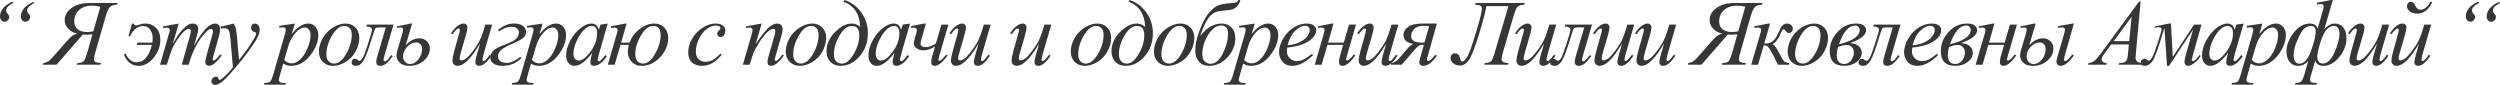 <?xml version="1.0" encoding="UTF-8"?> <svg xmlns="http://www.w3.org/2000/svg" width="1931" height="66" viewBox="0 0 1931 66" fill="none"> <path d="M10.27 2.321C8.488 3.048 6.964 4.138 5.697 5.592C5.088 6.295 4.783 7.151 4.783 8.159C4.783 8.628 4.842 9.015 4.959 9.32C5.029 9.484 5.322 9.883 5.838 10.516C6.377 11.125 6.717 11.582 6.858 11.887C7.022 12.286 7.104 12.684 7.104 13.083C7.104 14.068 6.753 14.935 6.049 15.686C5.346 16.413 4.502 16.776 3.517 16.776C2.556 16.776 1.723 16.401 1.02 15.65C0.34 14.877 0 13.868 0 12.626C0 11.242 0.363 9.824 1.09 8.37C1.817 6.917 2.896 5.592 4.326 4.396C5.311 3.576 7.022 2.52 9.461 1.231L10.27 2.321ZM26.412 2.321C24.044 3.634 22.532 4.724 21.875 5.592C21.219 6.436 20.891 7.257 20.891 8.054C20.891 8.546 20.973 8.968 21.137 9.32C21.207 9.508 21.5 9.906 22.016 10.516C22.555 11.125 22.884 11.547 23.001 11.782C23.165 12.18 23.247 12.591 23.247 13.013C23.247 14.044 22.895 14.935 22.192 15.686C21.489 16.413 20.645 16.776 19.66 16.776C18.675 16.776 17.831 16.413 17.128 15.686C16.448 14.935 16.108 13.927 16.108 12.661C16.108 10.645 16.834 8.675 18.288 6.753C19.742 4.83 22.215 3.071 25.709 1.477L26.412 2.321Z" fill="#363636"></path> <path d="M63.945 26.694L43.653 50.011H33.137L33.489 48.71C35.27 48.335 36.56 47.889 37.357 47.373C38.154 46.834 39.315 45.709 40.839 43.997L51.742 31.653C53.547 29.613 54.907 28.276 55.821 27.643C56.759 26.987 58.037 26.424 59.655 25.955C57.005 25.416 54.719 24.185 52.797 22.262C50.897 20.34 49.948 18.124 49.948 15.615C49.948 11.887 51.695 8.745 55.188 6.19C58.705 3.611 63.371 2.321 69.186 2.321H90.745L90.428 3.622C87.896 3.669 86.055 4.279 84.906 5.451C83.781 6.624 82.667 9.109 81.565 12.907L74.039 39.073C73.054 42.45 72.562 44.63 72.562 45.615C72.562 46.717 72.914 47.467 73.617 47.866C74.344 48.241 75.821 48.522 78.048 48.71L77.521 50.011H59.303L59.831 48.71C62.292 48.616 63.91 48.135 64.684 47.268C65.481 46.4 66.489 43.833 67.709 39.566L71.436 26.483C69.842 26.694 68.295 26.799 66.794 26.799C65.669 26.799 64.719 26.764 63.945 26.694ZM77.521 5.205C75.317 4.642 73.242 4.361 71.296 4.361C67.029 4.361 63.629 5.498 61.097 7.772C58.588 10.023 57.334 12.931 57.334 16.494C57.334 19.332 58.271 21.418 60.147 22.755C62.023 24.091 64.414 24.759 67.322 24.759C68.611 24.759 70.194 24.572 72.07 24.197L77.521 5.205Z" fill="#363636"></path> <path d="M117.34 34.677H105.628L106.121 32.919H117.692C117.856 31.84 117.938 30.855 117.938 29.965C117.938 27.128 117.293 24.783 116.003 22.931C114.737 21.055 112.92 20.117 110.552 20.117C106.285 20.117 102.932 22.755 100.494 28.03H99.228L101.971 18.183H103.237C103.518 19.12 104.14 19.59 105.101 19.59C105.499 19.59 106.097 19.46 106.894 19.203C108.864 18.523 110.693 18.183 112.381 18.183C115.593 18.183 118.301 19.285 120.505 21.489C122.732 23.669 123.846 26.752 123.846 30.738C123.846 35.732 122.146 40.34 118.747 44.56C115.37 48.757 111.467 50.855 107.035 50.855C104.292 50.855 101.924 50.023 99.931 48.358C97.938 46.67 96.531 44.501 95.71 41.852L96.977 41.359C99.157 45.861 102.018 48.112 105.558 48.112C111.091 48.112 115.019 43.634 117.34 34.677Z" fill="#363636"></path> <path d="M138.005 18.183L133.433 34.044C135.473 30.316 137.208 27.514 138.639 25.639C140.866 22.731 143.035 20.621 145.145 19.308C146.388 18.558 147.689 18.183 149.049 18.183C150.221 18.183 151.194 18.558 151.968 19.308C152.742 20.058 153.128 21.02 153.128 22.192C153.128 23.341 152.859 24.841 152.319 26.694L149.822 35.627C153.644 28.476 157.267 23.458 160.69 20.574C162.589 18.98 164.465 18.183 166.317 18.183C167.396 18.183 168.275 18.558 168.955 19.308C169.658 20.035 170.01 21.172 170.01 22.72C170.01 24.079 169.799 25.521 169.377 27.045L165.508 40.726C164.664 43.704 164.242 45.357 164.242 45.685C164.242 46.014 164.347 46.295 164.559 46.529C164.699 46.694 164.887 46.776 165.121 46.776C165.356 46.776 165.766 46.553 166.352 46.107C167.689 45.076 168.943 43.716 170.115 42.028L171.276 42.766C170.69 43.704 169.646 44.994 168.146 46.635C166.669 48.276 165.403 49.39 164.347 49.976C163.292 50.562 162.319 50.855 161.428 50.855C160.608 50.855 159.916 50.574 159.353 50.011C158.814 49.448 158.545 48.757 158.545 47.936C158.545 46.811 159.025 44.548 159.986 41.148L163.187 29.859C163.914 27.256 164.301 25.814 164.347 25.533C164.418 25.088 164.453 24.654 164.453 24.232C164.453 23.646 164.324 23.189 164.066 22.86C163.785 22.532 163.468 22.368 163.117 22.368C162.132 22.368 161.088 22.872 159.986 23.88C156.751 26.858 153.726 31.031 150.913 36.401C149.06 39.941 147.325 44.478 145.708 50.011H140.397L146.411 28.734C147.068 26.436 147.396 24.9 147.396 24.126C147.396 23.493 147.267 23.024 147.009 22.72C146.751 22.415 146.434 22.262 146.059 22.262C145.286 22.262 144.465 22.544 143.597 23.106C142.191 24.021 140.374 25.979 138.146 28.98C135.942 31.981 134.231 34.853 133.011 37.596C132.425 38.886 131.03 43.024 128.826 50.011H123.621L130.972 24.267C131.136 23.822 131.218 23.493 131.218 23.282C131.218 22.766 130.983 22.309 130.514 21.911C130.045 21.489 129.448 21.278 128.721 21.278C128.416 21.278 127.572 21.418 126.188 21.7L125.872 20.398L138.005 18.183Z" fill="#363636"></path> <path d="M180.511 18.183C181.309 19.543 181.86 20.82 182.164 22.016C182.469 23.189 182.774 25.51 183.079 28.98L184.626 46.283C186.033 44.595 188.073 41.922 190.746 38.264C192.035 36.483 193.63 34.056 195.529 30.984C196.678 29.109 197.381 27.796 197.639 27.045C197.78 26.67 197.85 26.283 197.85 25.885C197.85 25.627 197.768 25.416 197.604 25.252C197.44 25.088 197.006 24.9 196.303 24.689C195.623 24.455 195.048 24.044 194.579 23.458C194.134 22.849 193.911 22.157 193.911 21.383C193.911 20.422 194.192 19.648 194.755 19.062C195.318 18.476 196.021 18.183 196.865 18.183C197.897 18.183 198.776 18.616 199.503 19.484C200.23 20.328 200.593 21.5 200.593 23.001C200.593 24.853 199.96 26.975 198.694 29.367C197.428 31.735 194.99 35.381 191.379 40.304C187.768 45.228 183.395 50.597 178.261 56.412C174.72 60.421 172.094 62.942 170.383 63.974C168.671 65.029 167.206 65.556 165.986 65.556C165.26 65.556 164.626 65.275 164.087 64.712C163.525 64.173 163.243 63.54 163.243 62.813C163.243 61.898 163.63 61.066 164.404 60.316C165.154 59.566 165.975 59.19 166.866 59.19C167.335 59.19 167.721 59.296 168.026 59.507C168.214 59.624 168.425 59.952 168.659 60.492C168.87 61.054 169.07 61.43 169.257 61.617C169.374 61.734 169.515 61.793 169.679 61.793C169.82 61.793 170.066 61.676 170.418 61.441C171.707 60.644 173.208 59.378 174.919 57.643C177.17 55.345 178.835 53.469 179.914 52.016L177.944 29.718C177.616 26.037 177.123 23.798 176.467 23.001C175.81 22.204 174.708 21.805 173.161 21.805C172.669 21.805 171.789 21.875 170.523 22.016L170.207 20.715L180.511 18.183Z" fill="#363636"></path> <path d="M227.751 18.183L225.325 26.272C227.88 23.27 230.154 21.172 232.147 19.976C234.164 18.781 236.215 18.183 238.302 18.183C240.389 18.183 242.171 19.015 243.648 20.68C245.125 22.321 245.864 24.466 245.864 27.116C245.864 32.274 243.765 37.526 239.568 42.872C235.371 48.194 230.483 50.855 224.903 50.855C223.73 50.855 222.687 50.726 221.772 50.468C220.881 50.211 219.873 49.753 218.748 49.097L216.18 58.17C215.665 59.952 215.407 61.113 215.407 61.652C215.407 62.168 215.536 62.602 215.794 62.954C216.075 63.329 216.52 63.61 217.13 63.798C217.74 64.009 218.947 64.114 220.752 64.114L220.436 65.415H203.871L204.223 64.114C206.403 64.02 207.88 63.645 208.654 62.989C209.404 62.332 210.202 60.515 211.046 57.537L219.944 26.729C220.483 24.783 220.752 23.575 220.752 23.106C220.752 22.473 220.565 21.981 220.19 21.629C219.838 21.278 219.287 21.102 218.537 21.102C217.857 21.102 216.907 21.184 215.688 21.348V19.976L227.751 18.183ZM219.557 46.318C221.01 48.053 222.968 48.921 225.43 48.921C226.649 48.921 227.892 48.581 229.158 47.901C230.424 47.221 231.655 46.213 232.851 44.876C234.07 43.54 235.16 42.004 236.122 40.269C237.083 38.511 237.939 36.447 238.689 34.079C239.463 31.711 239.85 29.367 239.85 27.045C239.85 25.17 239.416 23.739 238.548 22.755C237.704 21.747 236.708 21.242 235.559 21.242C233.027 21.242 230.518 22.696 228.033 25.604C225.571 28.511 223.765 31.91 222.616 35.803L219.557 46.318Z" fill="#363636"></path> <path d="M277.537 29.191C277.537 32.708 276.599 36.19 274.724 39.636C272.871 43.083 270.281 45.814 266.951 47.831C263.622 49.847 260.386 50.855 257.244 50.855C254.032 50.855 251.406 49.835 249.366 47.795C247.35 45.732 246.342 43.071 246.342 39.812C246.342 36.365 247.327 32.907 249.296 29.437C251.289 25.967 253.939 23.224 257.244 21.207C260.574 19.191 263.786 18.183 266.881 18.183C269.976 18.183 272.52 19.203 274.513 21.242C276.529 23.282 277.537 25.932 277.537 29.191ZM271.699 26.764C271.699 24.584 271.16 22.919 270.081 21.77C269.026 20.598 267.655 20.012 265.967 20.012C262.52 20.012 259.343 22.485 256.436 27.432C253.552 32.356 252.11 37.256 252.11 42.133C252.11 44.361 252.672 46.084 253.798 47.303C254.923 48.499 256.342 49.097 258.053 49.097C261.359 49.097 264.454 46.647 267.338 41.746C270.245 36.823 271.699 31.828 271.699 26.764Z" fill="#363636"></path> <path d="M283.256 19.027H303.971L297.042 42.555C296.527 44.361 296.269 45.556 296.269 46.142C296.269 46.94 296.609 47.338 297.289 47.338C297.875 47.338 298.496 47.01 299.153 46.353C299.832 45.674 300.841 44.407 302.177 42.555L303.373 43.329C301.474 45.931 299.786 47.842 298.308 49.062C296.831 50.257 295.272 50.855 293.631 50.855C291.615 50.855 290.606 49.824 290.606 47.76C290.606 46.705 291.087 44.56 292.048 41.324L297.992 21.137H293.772C292.06 21.137 290.981 21.242 290.536 21.453C290.114 21.641 289.727 22.133 289.375 22.931C289.047 23.728 288.402 25.732 287.441 28.945C284.674 38.136 282.459 44.091 280.794 46.811C279.153 49.507 277.254 50.855 275.097 50.855C272.775 50.855 271.615 49.941 271.615 48.112C271.615 47.362 271.849 46.729 272.318 46.213C272.764 45.674 273.361 45.404 274.112 45.404C274.815 45.404 275.554 45.721 276.327 46.353C276.82 46.752 277.265 46.951 277.664 46.951C278.367 46.951 279.129 46.342 279.95 45.123C280.794 43.903 282.236 40.14 284.276 33.833C286.316 27.526 287.336 23.892 287.336 22.931C287.336 21.43 285.858 20.574 282.904 20.363L283.256 19.027Z" fill="#363636"></path> <path d="M313.382 34.923C316.758 31.36 320.252 29.578 323.863 29.578C326.114 29.578 328.036 30.305 329.63 31.758C331.225 33.212 332.022 35.111 332.022 37.456C332.022 40.973 330.475 44.091 327.38 46.811C324.308 49.507 320.639 50.855 316.372 50.855C312.901 50.855 310.346 50.035 308.705 48.393C307.063 46.729 306.243 44.841 306.243 42.731C306.243 41.676 306.583 39.999 307.263 37.702L310.885 25.639C311.19 24.584 311.342 23.669 311.342 22.895C311.342 21.747 310.674 21.172 309.338 21.172C308.775 21.172 307.778 21.301 306.348 21.559L306.7 20.328L317.18 18.183H318.306L313.382 34.923ZM321.436 32.778C318.951 32.778 316.641 33.904 314.508 36.154C312.374 38.382 311.307 40.879 311.307 43.645C311.307 45.24 311.823 46.611 312.855 47.76C313.886 48.909 315.164 49.484 316.688 49.484C319.056 49.484 321.202 48.3 323.124 45.931C325.047 43.563 326.008 40.855 326.008 37.807C326.008 36.213 325.563 34.982 324.672 34.114C323.781 33.224 322.702 32.778 321.436 32.778Z" fill="#363636"></path> <path d="M380.141 19.027L374.022 39.988C373.107 43.106 372.65 45.076 372.65 45.896C372.65 46.318 372.72 46.635 372.861 46.846C373.025 47.033 373.236 47.127 373.494 47.127C373.893 47.127 374.326 46.951 374.795 46.6C375.288 46.225 376.507 44.771 378.453 42.239L379.508 43.048C377.656 45.978 375.757 48.135 373.811 49.519C372.521 50.41 371.278 50.855 370.083 50.855C369.168 50.855 368.453 50.597 367.937 50.081C367.421 49.566 367.163 48.898 367.163 48.077C367.163 47.28 367.316 46.225 367.621 44.912C367.996 43.176 369.063 39.402 370.821 33.587C366.835 40.129 363.494 44.642 360.798 47.127C358.125 49.613 355.64 50.855 353.342 50.855C352.263 50.855 351.349 50.48 350.599 49.73C349.848 48.98 349.473 48.03 349.473 46.881C349.473 45.123 349.989 42.426 351.021 38.792L354.08 27.925C354.831 25.322 355.206 23.704 355.206 23.071C355.206 22.79 355.1 22.555 354.889 22.368C354.702 22.157 354.491 22.051 354.256 22.051C353.764 22.051 353.271 22.227 352.779 22.579C352.287 22.931 351.173 24.232 349.438 26.483L348.348 25.709C350.106 22.989 351.97 20.985 353.94 19.695C355.44 18.687 356.824 18.183 358.09 18.183C358.957 18.183 359.661 18.464 360.2 19.027C360.763 19.566 361.044 20.269 361.044 21.137C361.044 22.403 360.575 24.666 359.637 27.925L356.331 39.284C355.417 42.379 354.96 44.337 354.96 45.158C354.96 45.603 355.1 45.967 355.382 46.248C355.686 46.506 356.085 46.635 356.577 46.635C357.351 46.635 358.359 46.248 359.602 45.474C360.845 44.7 362.498 42.989 364.561 40.34C366.648 37.667 368.359 35.17 369.696 32.848C371.056 30.504 372.498 26.788 374.022 21.7L374.795 19.027H380.141Z" fill="#363636"></path> <path d="M385.613 24.197L384.558 23.317C388.45 19.894 392.554 18.183 396.868 18.183C399.986 18.183 402.342 18.792 403.937 20.012C405.531 21.231 406.328 22.766 406.328 24.619C406.328 25.979 405.836 27.303 404.851 28.593C403.866 29.882 400.842 31.606 395.777 33.763C390.83 35.873 387.724 37.69 386.458 39.214C385.215 40.738 384.594 42.133 384.594 43.399C384.594 44.759 385.133 45.967 386.211 47.022C387.313 48.053 389.001 48.569 391.276 48.569C394.488 48.569 398.005 47.022 401.827 43.927L402.776 44.841C398.697 48.851 393.855 50.855 388.251 50.855C385.086 50.855 382.706 50.257 381.112 49.062C379.517 47.866 378.72 46.342 378.72 44.489C378.72 42.755 379.365 41.102 380.655 39.531C381.944 37.96 385.238 36.19 390.537 34.22C394.734 32.649 397.489 31.172 398.802 29.789C400.115 28.382 400.772 26.823 400.772 25.111C400.772 23.728 400.244 22.649 399.189 21.875C398.134 21.078 396.704 20.68 394.898 20.68C391.944 20.68 388.849 21.852 385.613 24.197Z" fill="#363636"></path> <path d="M419.116 18.183L416.689 26.272C419.245 23.27 421.519 21.172 423.512 19.976C425.529 18.781 427.58 18.183 429.667 18.183C431.754 18.183 433.536 19.015 435.013 20.68C436.49 22.321 437.228 24.466 437.228 27.116C437.228 32.274 435.13 37.526 430.933 42.872C426.736 48.194 421.848 50.855 416.267 50.855C415.095 50.855 414.052 50.726 413.137 50.468C412.246 50.211 411.238 49.753 410.113 49.097L407.545 58.17C407.029 59.952 406.772 61.113 406.772 61.652C406.772 62.168 406.9 62.602 407.158 62.954C407.44 63.329 407.885 63.61 408.495 63.798C409.104 64.009 410.312 64.114 412.117 64.114L411.801 65.415H395.236L395.588 64.114C397.768 64.02 399.245 63.645 400.019 62.989C400.769 62.332 401.566 60.515 402.41 57.537L411.308 26.729C411.848 24.783 412.117 23.575 412.117 23.106C412.117 22.473 411.93 21.981 411.555 21.629C411.203 21.278 410.652 21.102 409.902 21.102C409.222 21.102 408.272 21.184 407.053 21.348V19.976L419.116 18.183ZM410.922 46.318C412.375 48.053 414.333 48.921 416.795 48.921C418.014 48.921 419.257 48.581 420.523 47.901C421.789 47.221 423.02 46.213 424.216 44.876C425.435 43.54 426.525 42.004 427.486 40.269C428.448 38.511 429.303 36.447 430.054 34.079C430.828 31.711 431.214 29.367 431.214 27.045C431.214 25.17 430.781 23.739 429.913 22.755C429.069 21.747 428.073 21.242 426.924 21.242C424.391 21.242 421.883 22.696 419.397 25.604C416.936 28.511 415.13 31.91 413.981 35.803L410.922 46.318Z" fill="#363636"></path> <path d="M469.394 18.183L462.536 42.028L461.763 45.228C461.692 45.533 461.657 45.791 461.657 46.002C461.657 46.377 461.774 46.705 462.009 46.987C462.196 47.198 462.431 47.303 462.712 47.303C463.017 47.303 463.416 47.115 463.908 46.74C464.822 46.06 466.042 44.654 467.566 42.52L468.761 43.364C467.144 45.803 465.479 47.666 463.767 48.956C462.056 50.222 460.473 50.855 459.019 50.855C458.011 50.855 457.249 50.597 456.733 50.081C456.241 49.589 455.995 48.862 455.995 47.901C455.995 46.752 456.253 45.24 456.769 43.364L457.507 40.726C454.436 44.736 451.61 47.538 449.031 49.132C447.179 50.281 445.362 50.855 443.58 50.855C441.868 50.855 440.391 50.152 439.149 48.745C437.906 47.315 437.285 45.357 437.285 42.872C437.285 39.144 438.398 35.217 440.626 31.09C442.877 26.94 445.725 23.622 449.172 21.137C451.868 19.167 454.412 18.183 456.804 18.183C458.234 18.183 459.418 18.558 460.356 19.308C461.317 20.058 462.044 21.301 462.536 23.036L463.802 19.027L469.394 18.183ZM456.874 20.012C455.373 20.012 453.779 20.715 452.091 22.122C449.699 24.115 447.566 27.069 445.69 30.984C443.838 34.9 442.912 38.44 442.912 41.606C442.912 43.2 443.31 44.466 444.108 45.404C444.905 46.318 445.819 46.776 446.851 46.776C449.406 46.776 452.185 44.888 455.186 41.113C459.195 36.096 461.2 30.949 461.2 25.674C461.2 23.681 460.813 22.239 460.039 21.348C459.266 20.457 458.211 20.012 456.874 20.012Z" fill="#363636"></path> <path d="M486.191 32.919C487.926 28.558 490.623 25.017 494.28 22.297C497.938 19.554 501.666 18.183 505.464 18.183C508.606 18.183 511.162 19.226 513.131 21.313C515.124 23.376 516.121 26.049 516.121 29.331C516.121 34.841 514.022 39.812 509.825 44.243C505.629 48.651 500.916 50.855 495.687 50.855C492.358 50.855 489.72 49.765 487.774 47.584C485.851 45.38 484.89 42.872 484.89 40.058C484.89 38.745 485.136 36.952 485.629 34.677H479.228L474.761 50.011H469.486L476.696 25.076C476.954 24.162 477.083 23.505 477.083 23.106C477.083 21.957 476.25 21.383 474.585 21.383C473.718 21.383 472.815 21.453 471.877 21.594V20.363L482.886 18.183H484.011L479.755 32.919H486.191ZM510.283 27.256C510.283 22.427 508.36 20.012 504.515 20.012C501.115 20.012 497.962 22.473 495.054 27.397C492.147 32.297 490.693 37.174 490.693 42.028C490.693 44.302 491.244 46.049 492.346 47.268C493.472 48.487 494.925 49.097 496.707 49.097C500.06 49.097 503.155 46.576 505.992 41.535C508.852 36.494 510.283 31.735 510.283 27.256Z" fill="#363636"></path> <path d="M557.417 42.344C554.978 45.275 552.517 47.432 550.031 48.815C547.546 50.175 544.92 50.855 542.153 50.855C538.824 50.855 536.221 49.917 534.346 48.042C532.493 46.166 531.567 43.645 531.567 40.48C531.567 36.893 532.564 33.364 534.557 29.894C536.573 26.424 539.269 23.61 542.646 21.453C546.045 19.273 549.375 18.183 552.634 18.183C555.189 18.183 557.1 18.722 558.366 19.8C559.633 20.856 560.266 22.157 560.266 23.704C560.266 25.158 559.82 26.401 558.929 27.432C558.273 28.23 557.464 28.628 556.502 28.628C555.776 28.628 555.166 28.394 554.674 27.925C554.205 27.456 553.97 26.87 553.97 26.166C553.97 25.721 554.052 25.31 554.216 24.935C554.404 24.56 554.767 24.115 555.307 23.599C555.869 23.059 556.209 22.673 556.327 22.438C556.444 22.204 556.502 21.957 556.502 21.7C556.502 21.207 556.28 20.797 555.834 20.469C555.154 20 554.193 19.765 552.95 19.765C550.653 19.765 548.378 20.574 546.127 22.192C543.877 23.81 541.954 26.108 540.36 29.085C538.437 32.696 537.476 36.307 537.476 39.917C537.476 42.309 538.156 44.208 539.516 45.615C540.875 46.998 542.728 47.69 545.072 47.69C546.878 47.69 548.66 47.245 550.418 46.353C552.2 45.439 554.193 43.798 556.397 41.43L557.417 42.344Z" fill="#363636"></path> <path d="M588.303 18.183L583.625 34.185C588.01 27.643 591.363 23.341 593.684 21.278C596.028 19.214 598.279 18.183 600.436 18.183C601.609 18.183 602.57 18.57 603.32 19.343C604.094 20.117 604.481 21.125 604.481 22.368C604.481 23.775 604.141 25.65 603.461 27.995L599.17 42.801C598.678 44.513 598.432 45.556 598.432 45.931C598.432 46.26 598.525 46.541 598.713 46.776C598.901 46.987 599.1 47.092 599.311 47.092C599.592 47.092 599.932 46.94 600.331 46.635C601.574 45.65 602.933 44.15 604.411 42.133L605.501 42.801C603.32 45.92 601.257 48.147 599.311 49.484C597.951 50.398 596.732 50.855 595.653 50.855C594.786 50.855 594.094 50.586 593.578 50.046C593.062 49.531 592.805 48.827 592.805 47.936C592.805 46.811 593.203 44.876 594 42.133L598.08 27.995C598.596 26.236 598.854 24.865 598.854 23.88C598.854 23.411 598.701 23.036 598.397 22.755C598.092 22.45 597.717 22.297 597.271 22.297C596.615 22.297 595.829 22.579 594.915 23.142C593.18 24.197 591.374 25.943 589.499 28.382C587.623 30.797 585.642 33.892 583.555 37.667C582.453 39.66 581.539 41.84 580.812 44.208L579.053 50.011H573.778L580.179 27.995C580.929 25.346 581.304 23.751 581.304 23.212C581.304 22.696 581.093 22.251 580.671 21.875C580.272 21.477 579.768 21.278 579.159 21.278C578.877 21.278 578.385 21.325 577.682 21.418L576.345 21.629L576.134 20.363L588.303 18.183Z" fill="#363636"></path> <path d="M638.124 29.191C638.124 32.708 637.186 36.19 635.311 39.636C633.458 43.083 630.867 45.814 627.538 47.831C624.209 49.847 620.973 50.855 617.831 50.855C614.619 50.855 611.993 49.835 609.953 47.795C607.937 45.732 606.929 43.071 606.929 39.812C606.929 36.365 607.913 32.907 609.883 29.437C611.876 25.967 614.525 23.224 617.831 21.207C621.161 19.191 624.373 18.183 627.468 18.183C630.563 18.183 633.107 19.203 635.1 21.242C637.116 23.282 638.124 25.932 638.124 29.191ZM632.286 26.764C632.286 24.584 631.747 22.919 630.668 21.77C629.613 20.598 628.241 20.012 626.553 20.012C623.107 20.012 619.93 22.485 617.022 27.432C614.138 32.356 612.697 37.256 612.697 42.133C612.697 44.361 613.259 46.084 614.385 47.303C615.51 48.499 616.929 49.097 618.64 49.097C621.946 49.097 625.041 46.647 627.925 41.746C630.832 36.823 632.286 31.828 632.286 26.764Z" fill="#363636"></path> <path d="M651.615 1.336L652.318 0C657.735 1.782 662.096 5.041 665.402 9.777C668.707 14.513 670.36 19.812 670.36 25.674C670.36 32.567 668.25 38.487 664.03 43.434C659.833 48.382 654.862 50.855 649.118 50.855C645.882 50.855 643.28 49.8 641.31 47.69C639.364 45.58 638.391 42.895 638.391 39.636C638.391 34.197 640.572 29.261 644.933 24.83C649.317 20.398 653.678 18.183 658.016 18.183C660.454 18.183 662.6 19.074 664.452 20.856C663.983 10.844 659.704 4.338 651.615 1.336ZM657.946 20.047C654.546 20.047 651.392 22.497 648.485 27.397C645.578 32.274 644.124 37.104 644.124 41.887C644.124 44.232 644.687 46.025 645.812 47.268C646.938 48.511 648.45 49.132 650.349 49.132C653.42 49.132 656.41 46.705 659.317 41.852C662.248 36.998 663.713 32.098 663.713 27.151C663.713 22.415 661.791 20.047 657.946 20.047Z" fill="#363636"></path> <path d="M702.878 18.183L696.02 42.028L695.246 45.228C695.176 45.533 695.141 45.791 695.141 46.002C695.141 46.377 695.258 46.705 695.493 46.987C695.68 47.198 695.915 47.303 696.196 47.303C696.501 47.303 696.899 47.115 697.392 46.74C698.306 46.06 699.525 44.654 701.049 42.52L702.245 43.364C700.627 45.803 698.963 47.666 697.251 48.956C695.54 50.222 693.957 50.855 692.503 50.855C691.495 50.855 690.733 50.597 690.217 50.081C689.725 49.589 689.479 48.862 689.479 47.901C689.479 46.752 689.737 45.24 690.252 43.364L690.991 40.726C687.919 44.736 685.094 47.538 682.515 49.132C680.663 50.281 678.846 50.855 677.064 50.855C675.352 50.855 673.875 50.152 672.632 48.745C671.39 47.315 670.768 45.357 670.768 42.872C670.768 39.144 671.882 35.217 674.11 31.09C676.36 26.94 679.209 23.622 682.656 21.137C685.352 19.167 687.896 18.183 690.288 18.183C691.718 18.183 692.902 18.558 693.84 19.308C694.801 20.058 695.528 21.301 696.02 23.036L697.286 19.027L702.878 18.183ZM690.358 20.012C688.857 20.012 687.263 20.715 685.575 22.122C683.183 24.115 681.05 27.069 679.174 30.984C677.322 34.9 676.396 38.44 676.396 41.606C676.396 43.2 676.794 44.466 677.591 45.404C678.389 46.318 679.303 46.776 680.335 46.776C682.89 46.776 685.669 44.888 688.67 41.113C692.679 36.096 694.684 30.949 694.684 25.674C694.684 23.681 694.297 22.239 693.523 21.348C692.749 20.457 691.694 20.012 690.358 20.012Z" fill="#363636"></path> <path d="M703.919 20.117L713.872 18.183H715.174L711.762 30.175C711.27 31.864 711.024 32.954 711.024 33.446C711.024 35.416 712.407 36.401 715.174 36.401C717.424 36.401 719.992 35.463 722.876 33.587L727.131 19.027H732.512L725.373 43.505C724.998 44.865 724.81 45.697 724.81 46.002C724.81 46.611 725.091 46.916 725.654 46.916C726.592 46.916 728.304 45.345 730.789 42.203L731.95 42.907C727.94 48.206 724.658 50.855 722.102 50.855C720.203 50.855 719.253 49.847 719.253 47.831C719.253 46.588 719.652 44.63 720.449 41.957L722.243 35.838C719.218 37.878 716.194 38.898 713.169 38.898C711.199 38.898 709.488 38.382 708.034 37.35C706.581 36.319 705.854 35.017 705.854 33.446C705.854 32.508 706.123 31.125 706.663 29.296L707.612 26.061C707.987 24.771 708.175 23.833 708.175 23.247C708.175 21.981 707.378 21.348 705.783 21.348C705.08 21.348 704.33 21.407 703.532 21.524L703.919 20.117Z" fill="#363636"></path> <path d="M765.206 19.027L759.086 39.988C758.172 43.106 757.715 45.076 757.715 45.896C757.715 46.318 757.785 46.635 757.926 46.846C758.09 47.033 758.301 47.127 758.559 47.127C758.957 47.127 759.391 46.951 759.86 46.6C760.352 46.225 761.572 44.771 763.518 42.239L764.573 43.048C762.721 45.978 760.821 48.135 758.875 49.519C757.586 50.41 756.343 50.855 755.147 50.855C754.233 50.855 753.518 50.597 753.002 50.081C752.486 49.566 752.228 48.898 752.228 48.077C752.228 47.28 752.381 46.225 752.686 44.912C753.061 43.176 754.127 39.402 755.886 33.587C751.9 40.129 748.559 44.642 745.863 47.127C743.19 49.613 740.704 50.855 738.407 50.855C737.328 50.855 736.414 50.48 735.663 49.73C734.913 48.98 734.538 48.03 734.538 46.881C734.538 45.123 735.054 42.426 736.085 38.792L739.145 27.925C739.896 25.322 740.271 23.704 740.271 23.071C740.271 22.79 740.165 22.555 739.954 22.368C739.767 22.157 739.556 22.051 739.321 22.051C738.829 22.051 738.336 22.227 737.844 22.579C737.352 22.931 736.238 24.232 734.503 26.483L733.413 25.709C735.171 22.989 737.035 20.985 739.005 19.695C740.505 18.687 741.888 18.183 743.155 18.183C744.022 18.183 744.725 18.464 745.265 19.027C745.827 19.566 746.109 20.269 746.109 21.137C746.109 22.403 745.64 24.666 744.702 27.925L741.396 39.284C740.482 42.379 740.024 44.337 740.024 45.158C740.024 45.603 740.165 45.967 740.446 46.248C740.751 46.506 741.15 46.635 741.642 46.635C742.416 46.635 743.424 46.248 744.667 45.474C745.91 44.7 747.562 42.989 749.626 40.34C751.712 37.667 753.424 35.17 754.761 32.848C756.12 30.504 757.562 26.788 759.086 21.7L759.86 19.027H765.206Z" fill="#363636"></path> <path d="M812.024 19.027L805.904 39.988C804.99 43.106 804.532 45.076 804.532 45.896C804.532 46.318 804.603 46.635 804.743 46.846C804.908 47.033 805.119 47.127 805.377 47.127C805.775 47.127 806.209 46.951 806.678 46.6C807.17 46.225 808.389 44.771 810.335 42.239L811.391 43.048C809.538 45.978 807.639 48.135 805.693 49.519C804.403 50.41 803.161 50.855 801.965 50.855C801.051 50.855 800.336 50.597 799.82 50.081C799.304 49.566 799.046 48.898 799.046 48.077C799.046 47.28 799.198 46.225 799.503 44.912C799.878 43.176 800.945 39.402 802.704 33.587C798.718 40.129 795.377 44.642 792.68 47.127C790.007 49.613 787.522 50.855 785.224 50.855C784.146 50.855 783.231 50.48 782.481 49.73C781.731 48.98 781.356 48.03 781.356 46.881C781.356 45.123 781.872 42.426 782.903 38.792L785.963 27.925C786.713 25.322 787.088 23.704 787.088 23.071C787.088 22.79 786.983 22.555 786.772 22.368C786.584 22.157 786.373 22.051 786.139 22.051C785.646 22.051 785.154 22.227 784.662 22.579C784.169 22.931 783.056 24.232 781.321 26.483L780.23 25.709C781.989 22.989 783.853 20.985 785.822 19.695C787.323 18.687 788.706 18.183 789.972 18.183C790.84 18.183 791.543 18.464 792.082 19.027C792.645 19.566 792.926 20.269 792.926 21.137C792.926 22.403 792.458 24.666 791.52 27.925L788.214 39.284C787.299 42.379 786.842 44.337 786.842 45.158C786.842 45.603 786.983 45.967 787.264 46.248C787.569 46.506 787.968 46.635 788.46 46.635C789.234 46.635 790.242 46.248 791.485 45.474C792.727 44.7 794.38 42.989 796.443 40.34C798.53 37.667 800.242 35.17 801.578 32.848C802.938 30.504 804.38 26.788 805.904 21.7L806.678 19.027H812.024Z" fill="#363636"></path> <path d="M858.243 29.191C858.243 32.708 857.306 36.19 855.43 39.636C853.578 43.083 850.987 45.814 847.657 47.831C844.328 49.847 841.092 50.855 837.951 50.855C834.738 50.855 832.112 49.835 830.073 47.795C828.056 45.732 827.048 43.071 827.048 39.812C827.048 36.365 828.033 32.907 830.002 29.437C831.995 25.967 834.645 23.224 837.951 21.207C841.28 19.191 844.492 18.183 847.587 18.183C850.682 18.183 853.226 19.203 855.219 21.242C857.235 23.282 858.243 25.932 858.243 29.191ZM852.405 26.764C852.405 24.584 851.866 22.919 850.788 21.77C849.732 20.598 848.361 20.012 846.673 20.012C843.226 20.012 840.049 22.485 837.142 27.432C834.258 32.356 832.816 37.256 832.816 42.133C832.816 44.361 833.379 46.084 834.504 47.303C835.629 48.499 837.048 49.097 838.76 49.097C842.065 49.097 845.16 46.647 848.044 41.746C850.952 36.823 852.405 31.828 852.405 26.764Z" fill="#363636"></path> <path d="M871.735 1.336L872.438 0C877.854 1.782 882.215 5.041 885.521 9.777C888.827 14.513 890.48 19.812 890.48 25.674C890.48 32.567 888.37 38.487 884.149 43.434C879.953 48.382 874.982 50.855 869.238 50.855C866.002 50.855 863.399 49.8 861.43 47.69C859.484 45.58 858.511 42.895 858.511 39.636C858.511 34.197 860.691 29.261 865.052 24.83C869.437 20.398 873.798 18.183 878.135 18.183C880.574 18.183 882.719 19.074 884.571 20.856C884.103 10.844 879.824 4.338 871.735 1.336ZM878.065 20.047C874.665 20.047 871.512 22.497 868.604 27.397C865.697 32.274 864.243 37.104 864.243 41.887C864.243 44.232 864.806 46.025 865.932 47.268C867.057 48.511 868.569 49.132 870.468 49.132C873.54 49.132 876.529 46.705 879.437 41.852C882.368 36.998 883.833 32.098 883.833 27.151C883.833 22.415 881.91 20.047 878.065 20.047Z" fill="#363636"></path> <path d="M922.505 29.191C922.505 32.708 921.567 36.19 919.692 39.636C917.839 43.083 915.249 45.814 911.919 47.831C908.59 49.847 905.354 50.855 902.212 50.855C899 50.855 896.374 49.835 894.334 47.795C892.318 45.732 891.31 43.071 891.31 39.812C891.31 36.365 892.295 32.907 894.264 29.437C896.257 25.967 898.907 23.224 902.212 21.207C905.542 19.191 908.754 18.183 911.849 18.183C914.944 18.183 917.488 19.203 919.481 21.242C921.497 23.282 922.505 25.932 922.505 29.191ZM916.667 26.764C916.667 24.584 916.128 22.919 915.049 21.77C913.994 20.598 912.623 20.012 910.935 20.012C907.488 20.012 904.311 22.485 901.404 27.432C898.52 32.356 897.078 37.256 897.078 42.133C897.078 44.361 897.64 46.084 898.766 47.303C899.891 48.499 901.31 49.097 903.021 49.097C906.327 49.097 909.422 46.647 912.306 41.746C915.213 36.823 916.667 31.828 916.667 26.764Z" fill="#363636"></path> <path d="M956.571 0H958.013C957.661 1.735 956.911 3.259 955.762 4.572C954.636 5.885 953.44 6.753 952.174 7.175C950.932 7.597 948.88 7.901 946.02 8.089C943.23 8.3 941.108 8.64 939.654 9.109C938.224 9.554 936.805 10.422 935.398 11.711C934.015 12.978 932.608 14.97 931.178 17.69C929.748 20.41 928.341 23.822 926.958 27.925C931.882 21.43 937.45 18.183 943.663 18.183C946.664 18.183 949.162 19.179 951.154 21.172C953.147 23.165 954.144 25.932 954.144 29.472C954.144 35.052 952.116 40.011 948.06 44.349C944.003 48.686 939.279 50.855 933.886 50.855C930.44 50.855 927.79 49.73 925.938 47.479C924.109 45.228 923.195 42.461 923.195 39.179C923.195 34.583 924.344 29.273 926.641 23.247C928.962 17.221 931.366 12.755 933.851 9.847C936.36 6.917 938.786 5.006 941.131 4.115C943.499 3.224 946.77 2.661 950.943 2.427C953.007 2.286 954.355 2.087 954.988 1.829C955.621 1.571 956.149 0.961 956.571 0ZM943.382 19.73C939.49 19.73 936.067 22.157 933.112 27.01C930.158 31.84 928.681 36.834 928.681 41.992C928.681 44.525 929.326 46.377 930.615 47.549C931.905 48.698 933.359 49.273 934.976 49.273C938.681 49.273 941.858 46.635 944.507 41.359C947.18 36.084 948.517 30.844 948.517 25.639C948.517 23.575 948.013 22.075 947.004 21.137C946.02 20.199 944.812 19.73 943.382 19.73Z" fill="#363636"></path> <path d="M969.182 18.183L966.756 26.272C969.311 23.27 971.586 21.172 973.579 19.976C975.595 18.781 977.647 18.183 979.733 18.183C981.82 18.183 983.602 19.015 985.079 20.68C986.556 22.321 987.295 24.466 987.295 27.116C987.295 32.274 985.196 37.526 980.999 42.872C976.803 48.194 971.914 50.855 966.334 50.855C965.161 50.855 964.118 50.726 963.204 50.468C962.313 50.211 961.304 49.753 960.179 49.097L957.612 58.17C957.096 59.952 956.838 61.113 956.838 61.652C956.838 62.168 956.967 62.602 957.225 62.954C957.506 63.329 957.952 63.61 958.561 63.798C959.171 64.009 960.378 64.114 962.184 64.114L961.867 65.415H945.302L945.654 64.114C947.834 64.02 949.312 63.645 950.085 62.989C950.836 62.332 951.633 60.515 952.477 57.537L961.375 26.729C961.914 24.783 962.184 23.575 962.184 23.106C962.184 22.473 961.996 21.981 961.621 21.629C961.269 21.278 960.718 21.102 959.968 21.102C959.288 21.102 958.338 21.184 957.119 21.348V19.976L969.182 18.183ZM960.988 46.318C962.442 48.053 964.399 48.921 966.861 48.921C968.08 48.921 969.323 48.581 970.589 47.901C971.855 47.221 973.086 46.213 974.282 44.876C975.501 43.54 976.591 42.004 977.553 40.269C978.514 38.511 979.37 36.447 980.12 34.079C980.894 31.711 981.281 29.367 981.281 27.045C981.281 25.17 980.847 23.739 979.979 22.755C979.135 21.747 978.139 21.242 976.99 21.242C974.458 21.242 971.949 22.696 969.464 25.604C967.002 28.511 965.197 31.91 964.048 35.803L960.988 46.318Z" fill="#363636"></path> <path d="M994.244 36.752C994.08 37.925 993.998 38.898 993.998 39.671C993.998 41.758 994.737 43.54 996.214 45.017C997.691 46.471 999.485 47.198 1001.59 47.198C1003.28 47.198 1004.9 46.858 1006.45 46.178C1008.02 45.474 1010.34 43.938 1013.41 41.571L1014.15 42.59C1008.59 48.1 1003.29 50.855 998.254 50.855C994.83 50.855 992.251 49.777 990.516 47.62C988.781 45.463 987.914 43.083 987.914 40.48C987.914 36.987 988.992 33.411 991.149 29.753C993.306 26.096 996.015 23.259 999.274 21.242C1002.53 19.203 1005.89 18.183 1009.33 18.183C1011.82 18.183 1013.66 18.687 1014.85 19.695C1016.05 20.703 1016.65 21.899 1016.65 23.282C1016.65 25.228 1015.87 27.092 1014.33 28.874C1012.29 31.195 1009.29 33.071 1005.32 34.501C1002.7 35.463 999.004 36.213 994.244 36.752ZM994.49 35.029C997.961 34.63 1000.79 33.95 1002.97 32.989C1005.85 31.7 1008.01 30.164 1009.44 28.382C1010.89 26.576 1011.62 24.865 1011.62 23.247C1011.62 22.262 1011.3 21.465 1010.67 20.856C1010.06 20.246 1009.18 19.941 1008.03 19.941C1005.64 19.941 1003.1 21.219 1000.4 23.775C997.726 26.307 995.757 30.058 994.49 35.029Z" fill="#363636"></path> <path d="M1017.93 20.363L1028.73 18.183H1030L1025.81 32.919H1037.95L1041.96 19.027H1047.37L1040.3 43.294C1039.93 44.63 1039.74 45.486 1039.74 45.861C1039.74 46.447 1040 46.74 1040.51 46.74C1041.55 46.74 1043.27 45.193 1045.68 42.098L1046.88 42.731C1043.15 48.147 1039.83 50.855 1036.93 50.855C1035.1 50.855 1034.18 49.765 1034.18 47.584C1034.18 46.506 1034.63 44.419 1035.52 41.324L1037.45 34.677H1025.29L1020.82 50.011H1015.51L1022.33 26.588C1022.85 24.806 1023.1 23.669 1023.1 23.177C1023.1 21.911 1022.32 21.278 1020.75 21.278C1020.37 21.278 1019.44 21.36 1017.93 21.524V20.363Z" fill="#363636"></path> <path d="M1080.1 19.027L1073.98 39.988C1073.07 43.106 1072.61 45.076 1072.61 45.896C1072.61 46.318 1072.68 46.635 1072.82 46.846C1072.98 47.033 1073.2 47.127 1073.45 47.127C1073.85 47.127 1074.29 46.951 1074.75 46.6C1075.25 46.225 1076.47 44.771 1078.41 42.239L1079.47 43.048C1077.61 45.978 1075.72 48.135 1073.77 49.519C1072.48 50.41 1071.24 50.855 1070.04 50.855C1069.13 50.855 1068.41 50.597 1067.9 50.081C1067.38 49.566 1067.12 48.898 1067.12 48.077C1067.12 47.28 1067.28 46.225 1067.58 44.912C1067.95 43.176 1069.02 39.402 1070.78 33.587C1066.79 40.129 1063.45 44.642 1060.76 47.127C1058.08 49.613 1055.6 50.855 1053.3 50.855C1052.22 50.855 1051.31 50.48 1050.56 49.73C1049.81 48.98 1049.43 48.03 1049.43 46.881C1049.43 45.123 1049.95 42.426 1050.98 38.792L1054.04 27.925C1054.79 25.322 1055.16 23.704 1055.16 23.071C1055.16 22.79 1055.06 22.555 1054.85 22.368C1054.66 22.157 1054.45 22.051 1054.22 22.051C1053.72 22.051 1053.23 22.227 1052.74 22.579C1052.25 22.931 1051.13 24.232 1049.4 26.483L1048.31 25.709C1050.07 22.989 1051.93 20.985 1053.9 19.695C1055.4 18.687 1056.78 18.183 1058.05 18.183C1058.92 18.183 1059.62 18.464 1060.16 19.027C1060.72 19.566 1061 20.269 1061 21.137C1061 22.403 1060.53 24.666 1059.6 27.925L1056.29 39.284C1055.38 42.379 1054.92 44.337 1054.92 45.158C1054.92 45.603 1055.06 45.967 1055.34 46.248C1055.65 46.506 1056.04 46.635 1056.54 46.635C1057.31 46.635 1058.32 46.248 1059.56 45.474C1060.8 44.7 1062.46 42.989 1064.52 40.34C1066.61 37.667 1068.32 35.17 1069.65 32.848C1071.01 30.504 1072.46 26.788 1073.98 21.7L1074.75 19.027H1080.1Z" fill="#363636"></path> <path d="M1109.84 18.183L1102.49 44.384C1102.28 45.158 1102.17 45.697 1102.17 46.002C1102.17 46.752 1102.5 47.127 1103.16 47.127C1104.33 47.127 1106.17 45.509 1108.68 42.274L1109.84 43.083C1106.28 48.264 1102.78 50.855 1099.36 50.855C1098.33 50.855 1097.55 50.574 1097.04 50.011C1096.52 49.425 1096.26 48.78 1096.26 48.077C1096.26 47.397 1096.56 46.049 1097.14 44.032L1099.75 34.712C1099.07 34.642 1098.6 34.607 1098.34 34.607C1097.26 34.607 1096.31 34.935 1095.49 35.592C1094.67 36.248 1093.2 37.796 1091.09 40.234L1082.65 50.011H1074.25L1074.6 48.71C1075.77 48.616 1076.94 48.171 1078.12 47.373C1079.29 46.576 1080.92 44.9 1083.01 42.344C1087.34 37.022 1090.24 34.197 1091.69 33.868C1086.58 33.095 1084.03 30.809 1084.03 27.01C1084.03 24.666 1085.17 22.614 1087.47 20.856C1089.79 19.074 1093.57 18.183 1098.8 18.183H1109.84ZM1100.27 32.848L1103.83 20.363C1102.58 20.058 1101.23 19.906 1099.78 19.906C1096.33 19.906 1093.84 20.762 1092.29 22.473C1090.74 24.162 1089.97 25.955 1089.97 27.854C1089.97 31.231 1092.64 32.919 1097.99 32.919C1098.64 32.919 1099.41 32.895 1100.27 32.848Z" fill="#363636"></path> <path d="M1139.71 2.321H1177.72L1177.37 3.622C1175.33 3.669 1173.74 4.091 1172.59 4.889C1171.46 5.662 1170.37 7.878 1169.32 11.536L1161.05 39.777C1160.21 42.684 1159.79 44.689 1159.79 45.791C1159.79 47.62 1161.57 48.593 1165.13 48.71L1164.68 50.011H1146.49L1146.92 48.71C1149.31 48.593 1150.92 48.077 1151.77 47.162C1152.61 46.248 1153.57 43.927 1154.65 40.199L1165.13 4.748H1148.11C1147.22 9.789 1145.2 17.374 1142.06 27.503C1138.92 37.608 1136.36 43.985 1134.4 46.635C1132.45 49.261 1130.16 50.574 1127.54 50.574C1125.4 50.574 1123.68 49.976 1122.37 48.78C1121.05 47.584 1120.4 46.189 1120.4 44.595C1120.4 43.634 1120.74 42.825 1121.42 42.168C1122.07 41.488 1122.89 41.148 1123.88 41.148C1125.92 41.148 1127.22 42.52 1127.78 45.263C1128.09 46.74 1128.62 47.479 1129.37 47.479C1130.49 47.479 1131.75 46.389 1133.13 44.208C1134.54 42.004 1136.8 35.767 1139.92 25.498C1143.06 15.228 1144.63 9.015 1144.63 6.858C1144.63 5.78 1144.31 5.006 1143.68 4.537C1143.07 4.045 1141.63 3.74 1139.35 3.622L1139.71 2.321Z" fill="#363636"></path> <path d="M1202.01 19.027L1195.89 39.988C1194.98 43.106 1194.52 45.076 1194.52 45.896C1194.52 46.318 1194.59 46.635 1194.73 46.846C1194.9 47.033 1195.11 47.127 1195.37 47.127C1195.76 47.127 1196.2 46.951 1196.67 46.6C1197.16 46.225 1198.38 44.771 1200.32 42.239L1201.38 43.048C1199.53 45.978 1197.63 48.135 1195.68 49.519C1194.39 50.41 1193.15 50.855 1191.95 50.855C1191.04 50.855 1190.32 50.597 1189.81 50.081C1189.29 49.566 1189.03 48.898 1189.03 48.077C1189.03 47.28 1189.19 46.225 1189.49 44.912C1189.87 43.176 1190.93 39.402 1192.69 33.587C1188.71 40.129 1185.37 44.642 1182.67 47.127C1180 49.613 1177.51 50.855 1175.21 50.855C1174.13 50.855 1173.22 50.48 1172.47 49.73C1171.72 48.98 1171.34 48.03 1171.34 46.881C1171.34 45.123 1171.86 42.426 1172.89 38.792L1175.95 27.925C1176.7 25.322 1177.08 23.704 1177.08 23.071C1177.08 22.79 1176.97 22.555 1176.76 22.368C1176.57 22.157 1176.36 22.051 1176.13 22.051C1175.64 22.051 1175.14 22.227 1174.65 22.579C1174.16 22.931 1173.04 24.232 1171.31 26.483L1170.22 25.709C1171.98 22.989 1173.84 20.985 1175.81 19.695C1177.31 18.687 1178.69 18.183 1179.96 18.183C1180.83 18.183 1181.53 18.464 1182.07 19.027C1182.63 19.566 1182.92 20.269 1182.92 21.137C1182.92 22.403 1182.45 24.666 1181.51 27.925L1178.2 39.284C1177.29 42.379 1176.83 44.337 1176.83 45.158C1176.83 45.603 1176.97 45.967 1177.25 46.248C1177.56 46.506 1177.96 46.635 1178.45 46.635C1179.22 46.635 1180.23 46.248 1181.47 45.474C1182.72 44.7 1184.37 42.989 1186.43 40.34C1188.52 37.667 1190.23 35.17 1191.57 32.848C1192.93 30.504 1194.37 26.788 1195.89 21.7L1196.67 19.027H1202.01Z" fill="#363636"></path> <path d="M1208.96 19.027H1229.68L1222.75 42.555C1222.23 44.361 1221.97 45.556 1221.97 46.142C1221.97 46.94 1222.31 47.338 1222.99 47.338C1223.58 47.338 1224.2 47.01 1224.86 46.353C1225.54 45.674 1226.55 44.407 1227.88 42.555L1229.08 43.329C1227.18 45.931 1225.49 47.842 1224.01 49.062C1222.54 50.257 1220.98 50.855 1219.34 50.855C1217.32 50.855 1216.31 49.824 1216.31 47.76C1216.31 46.705 1216.79 44.56 1217.75 41.324L1223.7 21.137H1219.48C1217.77 21.137 1216.69 21.242 1216.24 21.453C1215.82 21.641 1215.43 22.133 1215.08 22.931C1214.75 23.728 1214.11 25.732 1213.15 28.945C1210.38 38.136 1208.16 44.091 1206.5 46.811C1204.86 49.507 1202.96 50.855 1200.8 50.855C1198.48 50.855 1197.32 49.941 1197.32 48.112C1197.32 47.362 1197.55 46.729 1198.02 46.213C1198.47 45.674 1199.07 45.404 1199.82 45.404C1200.52 45.404 1201.26 45.721 1202.03 46.353C1202.53 46.752 1202.97 46.951 1203.37 46.951C1204.07 46.951 1204.84 46.342 1205.66 45.123C1206.5 43.903 1207.94 40.14 1209.98 33.833C1212.02 27.526 1213.04 23.892 1213.04 22.931C1213.04 21.43 1211.56 20.574 1208.61 20.363L1208.96 19.027Z" fill="#363636"></path> <path d="M1262.26 19.027L1256.15 39.988C1255.23 43.106 1254.77 45.076 1254.77 45.896C1254.77 46.318 1254.84 46.635 1254.98 46.846C1255.15 47.033 1255.36 47.127 1255.62 47.127C1256.02 47.127 1256.45 46.951 1256.92 46.6C1257.41 46.225 1258.63 44.771 1260.58 42.239L1261.63 43.048C1259.78 45.978 1257.88 48.135 1255.93 49.519C1254.64 50.41 1253.4 50.855 1252.21 50.855C1251.29 50.855 1250.58 50.597 1250.06 50.081C1249.54 49.566 1249.29 48.898 1249.29 48.077C1249.29 47.28 1249.44 46.225 1249.74 44.912C1250.12 43.176 1251.19 39.402 1252.94 33.587C1248.96 40.129 1245.62 44.642 1242.92 47.127C1240.25 49.613 1237.76 50.855 1235.47 50.855C1234.39 50.855 1233.47 50.48 1232.72 49.73C1231.97 48.98 1231.6 48.03 1231.6 46.881C1231.6 45.123 1232.11 42.426 1233.14 38.792L1236.2 27.925C1236.95 25.322 1237.33 23.704 1237.33 23.071C1237.33 22.79 1237.22 22.555 1237.01 22.368C1236.83 22.157 1236.61 22.051 1236.38 22.051C1235.89 22.051 1235.4 22.227 1234.9 22.579C1234.41 22.931 1233.3 24.232 1231.56 26.483L1230.47 25.709C1232.23 22.989 1234.09 20.985 1236.06 19.695C1237.56 18.687 1238.95 18.183 1240.21 18.183C1241.08 18.183 1241.78 18.464 1242.32 19.027C1242.89 19.566 1243.17 20.269 1243.17 21.137C1243.17 22.403 1242.7 24.666 1241.76 27.925L1238.45 39.284C1237.54 42.379 1237.08 44.337 1237.08 45.158C1237.08 45.603 1237.22 45.967 1237.51 46.248C1237.81 46.506 1238.21 46.635 1238.7 46.635C1239.47 46.635 1240.48 46.248 1241.73 45.474C1242.97 44.7 1244.62 42.989 1246.68 40.34C1248.77 37.667 1250.48 35.17 1251.82 32.848C1253.18 30.504 1254.62 26.788 1256.15 21.7L1256.92 19.027H1262.26Z" fill="#363636"></path> <path d="M1294.68 19.027L1288.56 39.988C1287.64 43.106 1287.19 45.076 1287.19 45.896C1287.19 46.318 1287.26 46.635 1287.4 46.846C1287.56 47.033 1287.77 47.127 1288.03 47.127C1288.43 47.127 1288.86 46.951 1289.33 46.6C1289.82 46.225 1291.04 44.771 1292.99 42.239L1294.04 43.048C1292.19 45.978 1290.29 48.135 1288.35 49.519C1287.06 50.41 1285.81 50.855 1284.62 50.855C1283.7 50.855 1282.99 50.597 1282.47 50.081C1281.96 49.566 1281.7 48.898 1281.7 48.077C1281.7 47.28 1281.85 46.225 1282.16 44.912C1282.53 43.176 1283.6 39.402 1285.36 33.587C1281.37 40.129 1278.03 44.642 1275.33 47.127C1272.66 49.613 1270.18 50.855 1267.88 50.855C1266.8 50.855 1265.88 50.48 1265.13 49.73C1264.38 48.98 1264.01 48.03 1264.01 46.881C1264.01 45.123 1264.52 42.426 1265.56 38.792L1268.62 27.925C1269.37 25.322 1269.74 23.704 1269.74 23.071C1269.74 22.79 1269.64 22.555 1269.43 22.368C1269.24 22.157 1269.03 22.051 1268.79 22.051C1268.3 22.051 1267.81 22.227 1267.32 22.579C1266.82 22.931 1265.71 24.232 1263.97 26.483L1262.88 25.709C1264.64 22.989 1266.51 20.985 1268.48 19.695C1269.98 18.687 1271.36 18.183 1272.63 18.183C1273.49 18.183 1274.2 18.464 1274.74 19.027C1275.3 19.566 1275.58 20.269 1275.58 21.137C1275.58 22.403 1275.11 24.666 1274.17 27.925L1270.87 39.284C1269.95 42.379 1269.5 44.337 1269.5 45.158C1269.5 45.603 1269.64 45.967 1269.92 46.248C1270.22 46.506 1270.62 46.635 1271.11 46.635C1271.89 46.635 1272.9 46.248 1274.14 45.474C1275.38 44.7 1277.03 42.989 1279.1 40.34C1281.18 37.667 1282.9 35.17 1284.23 32.848C1285.59 30.504 1287.03 26.788 1288.56 21.7L1289.33 19.027H1294.68Z" fill="#363636"></path> <path d="M1334.5 26.694L1314.2 50.011H1303.69L1304.04 48.71C1305.82 48.335 1307.11 47.889 1307.91 47.373C1308.71 46.834 1309.87 45.709 1311.39 43.997L1322.29 31.653C1324.1 29.613 1325.46 28.276 1326.37 27.643C1327.31 26.987 1328.59 26.424 1330.21 25.955C1327.56 25.416 1325.27 24.185 1323.35 22.262C1321.45 20.34 1320.5 18.124 1320.5 15.615C1320.5 11.887 1322.25 8.745 1325.74 6.19C1329.26 3.611 1333.92 2.321 1339.74 2.321H1361.3L1360.98 3.622C1358.45 3.669 1356.61 4.279 1355.46 5.451C1354.33 6.624 1353.22 9.109 1352.12 12.907L1344.59 39.073C1343.6 42.45 1343.11 44.63 1343.11 45.615C1343.11 46.717 1343.46 47.467 1344.17 47.866C1344.89 48.241 1346.37 48.522 1348.6 48.71L1348.07 50.011H1329.85L1330.38 48.71C1332.84 48.616 1334.46 48.135 1335.23 47.268C1336.03 46.4 1337.04 43.833 1338.26 39.566L1341.99 26.483C1340.39 26.694 1338.85 26.799 1337.34 26.799C1336.22 26.799 1335.27 26.764 1334.5 26.694ZM1348.07 5.205C1345.87 4.642 1343.79 4.361 1341.85 4.361C1337.58 4.361 1334.18 5.498 1331.65 7.772C1329.14 10.023 1327.88 12.931 1327.88 16.494C1327.88 19.332 1328.82 21.418 1330.7 22.755C1332.57 24.091 1334.96 24.759 1337.87 24.759C1339.16 24.759 1340.74 24.572 1342.62 24.197L1348.07 5.205Z" fill="#363636"></path> <path d="M1355.02 20.328L1365.85 18.183H1367.22L1362.72 33.517C1363.59 33.563 1364.08 33.587 1364.2 33.587C1368 33.587 1370.98 31.172 1373.13 26.342C1374.33 23.669 1375.16 21.922 1375.63 21.102C1376.12 20.258 1376.77 19.566 1377.56 19.027C1378.39 18.464 1379.31 18.183 1380.34 18.183C1381.61 18.183 1382.66 18.581 1383.51 19.378C1384.38 20.176 1384.81 21.113 1384.81 22.192C1384.81 23.106 1384.5 23.892 1383.9 24.548C1383.29 25.181 1382.58 25.498 1381.78 25.498C1380.8 25.498 1379.92 24.924 1379.15 23.775C1378.61 22.954 1378.13 22.544 1377.71 22.544C1377.07 22.544 1376.31 23.61 1375.42 25.744C1373.5 30.363 1371.35 33.153 1368.98 34.114C1369.99 34.607 1370.87 35.392 1371.62 36.471C1372.39 37.549 1373.88 40.175 1376.09 44.349C1377.07 46.272 1378 47.444 1378.87 47.866C1379.76 48.288 1380.82 48.569 1382.07 48.71L1381.64 50.011H1373.24C1371.2 45.603 1369.46 42.18 1368.03 39.742C1366.6 37.303 1365.57 35.908 1364.94 35.556C1364.33 35.205 1363.45 35.029 1362.3 35.029L1357.9 50.011H1352.63L1359.59 26.236C1360.04 24.759 1360.26 23.728 1360.26 23.142C1360.26 21.899 1359.43 21.278 1357.76 21.278C1357.25 21.278 1356.33 21.371 1355.02 21.559V20.328Z" fill="#363636"></path> <path d="M1411.98 29.191C1411.98 32.708 1411.04 36.19 1409.17 39.636C1407.32 43.083 1404.72 45.814 1401.4 47.831C1398.07 49.847 1394.83 50.855 1391.69 50.855C1388.48 50.855 1385.85 49.835 1383.81 47.795C1381.79 45.732 1380.79 43.071 1380.79 39.812C1380.79 36.365 1381.77 32.907 1383.74 29.437C1385.73 25.967 1388.38 23.224 1391.69 21.207C1395.02 19.191 1398.23 18.183 1401.33 18.183C1404.42 18.183 1406.96 19.203 1408.96 21.242C1410.97 23.282 1411.98 25.932 1411.98 29.191ZM1406.14 26.764C1406.14 24.584 1405.6 22.919 1404.53 21.77C1403.47 20.598 1402.1 20.012 1400.41 20.012C1396.96 20.012 1393.79 22.485 1390.88 27.432C1388 32.356 1386.55 37.256 1386.55 42.133C1386.55 44.361 1387.12 46.084 1388.24 47.303C1389.37 48.499 1390.79 49.097 1392.5 49.097C1395.8 49.097 1398.9 46.647 1401.78 41.746C1404.69 36.823 1406.14 31.828 1406.14 26.764Z" fill="#363636"></path> <path d="M1428.85 33.306C1431.9 33.446 1434.18 34.232 1435.71 35.662C1437.23 37.069 1437.99 38.792 1437.99 40.832C1437.99 43.552 1436.68 45.908 1434.05 47.901C1431.45 49.87 1428.26 50.855 1424.49 50.855C1417.03 50.855 1413.3 47.057 1413.3 39.46C1413.3 33.927 1415.31 29.003 1419.32 24.689C1423.33 20.352 1428.05 18.183 1433.49 18.183C1436.19 18.183 1438.17 18.675 1439.44 19.66C1440.72 20.645 1441.37 21.887 1441.37 23.388C1441.37 27.069 1437.2 30.375 1428.85 33.306ZM1420.44 34.15C1426.05 32.79 1430.12 31.172 1432.65 29.296C1435.18 27.397 1436.45 25.334 1436.45 23.106C1436.45 22.309 1436.15 21.559 1435.57 20.856C1434.98 20.129 1434.09 19.765 1432.89 19.765C1427.95 19.765 1423.8 24.56 1420.44 34.15ZM1419.74 36.26C1419.06 38.37 1418.72 40.621 1418.72 43.012C1418.72 45.263 1419.26 46.893 1420.34 47.901C1421.44 48.909 1422.79 49.413 1424.38 49.413C1426.59 49.413 1428.39 48.522 1429.8 46.74C1431.21 44.935 1431.91 42.813 1431.91 40.375C1431.91 38.78 1431.39 37.444 1430.36 36.365C1429.33 35.287 1428.02 34.748 1426.42 34.748C1424.43 34.748 1422.2 35.252 1419.74 36.26Z" fill="#363636"></path> <path d="M1447.23 19.027H1467.94L1461.02 42.555C1460.5 44.361 1460.24 45.556 1460.24 46.142C1460.24 46.94 1460.58 47.338 1461.26 47.338C1461.85 47.338 1462.47 47.01 1463.13 46.353C1463.81 45.674 1464.81 44.407 1466.15 42.555L1467.35 43.329C1465.45 45.931 1463.76 47.842 1462.28 49.062C1460.8 50.257 1459.24 50.855 1457.6 50.855C1455.59 50.855 1454.58 49.824 1454.58 47.76C1454.58 46.705 1455.06 44.56 1456.02 41.324L1461.96 21.137H1457.74C1456.03 21.137 1454.95 21.242 1454.51 21.453C1454.09 21.641 1453.7 22.133 1453.35 22.931C1453.02 23.728 1452.38 25.732 1451.41 28.945C1448.65 38.136 1446.43 44.091 1444.77 46.811C1443.13 49.507 1441.23 50.855 1439.07 50.855C1436.75 50.855 1435.59 49.941 1435.59 48.112C1435.59 47.362 1435.82 46.729 1436.29 46.213C1436.74 45.674 1437.33 45.404 1438.08 45.404C1438.79 45.404 1439.53 45.721 1440.3 46.353C1440.79 46.752 1441.24 46.951 1441.64 46.951C1442.34 46.951 1443.1 46.342 1443.92 45.123C1444.77 43.903 1446.21 40.14 1448.25 33.833C1450.29 27.526 1451.31 23.892 1451.31 22.931C1451.31 21.43 1449.83 20.574 1446.88 20.363L1447.23 19.027Z" fill="#363636"></path> <path d="M1477.04 36.752C1476.87 37.925 1476.79 38.898 1476.79 39.671C1476.79 41.758 1477.53 43.54 1479.01 45.017C1480.49 46.471 1482.28 47.198 1484.39 47.198C1486.08 47.198 1487.69 46.858 1489.24 46.178C1490.81 45.474 1493.13 43.938 1496.21 41.571L1496.94 42.59C1491.39 48.1 1486.09 50.855 1481.05 50.855C1477.62 50.855 1475.05 49.777 1473.31 47.62C1471.58 45.463 1470.71 43.083 1470.71 40.48C1470.71 36.987 1471.79 33.411 1473.94 29.753C1476.1 26.096 1478.81 23.259 1482.07 21.242C1485.33 19.203 1488.68 18.183 1492.13 18.183C1494.61 18.183 1496.45 18.687 1497.65 19.695C1498.84 20.703 1499.44 21.899 1499.44 23.282C1499.44 25.228 1498.67 27.092 1497.12 28.874C1495.08 31.195 1492.08 33.071 1488.12 34.501C1485.49 35.463 1481.8 36.213 1477.04 36.752ZM1477.28 35.029C1480.75 34.63 1483.58 33.95 1485.76 32.989C1488.64 31.7 1490.8 30.164 1492.23 28.382C1493.69 26.576 1494.41 24.865 1494.41 23.247C1494.41 22.262 1494.1 21.465 1493.46 20.856C1492.85 20.246 1491.97 19.941 1490.82 19.941C1488.43 19.941 1485.89 21.219 1483.19 23.775C1480.52 26.307 1478.55 30.058 1477.28 35.029Z" fill="#363636"></path> <path d="M1514.62 33.306C1517.67 33.446 1519.95 34.232 1521.48 35.662C1523 37.069 1523.76 38.792 1523.76 40.832C1523.76 43.552 1522.45 45.908 1519.83 47.901C1517.22 49.87 1514.03 50.855 1510.26 50.855C1502.8 50.855 1499.08 47.057 1499.08 39.46C1499.08 33.927 1501.08 29.003 1505.09 24.689C1509.1 20.352 1513.82 18.183 1519.26 18.183C1521.96 18.183 1523.94 18.675 1525.21 19.66C1526.5 20.645 1527.14 21.887 1527.14 23.388C1527.14 27.069 1522.97 30.375 1514.62 33.306ZM1506.21 34.15C1511.82 32.79 1515.89 31.172 1518.42 29.296C1520.95 27.397 1522.22 25.334 1522.22 23.106C1522.22 22.309 1521.92 21.559 1521.34 20.856C1520.75 20.129 1519.86 19.765 1518.67 19.765C1513.72 19.765 1509.57 24.56 1506.21 34.15ZM1505.51 36.26C1504.83 38.37 1504.49 40.621 1504.49 43.012C1504.49 45.263 1505.03 46.893 1506.11 47.901C1507.21 48.909 1508.56 49.413 1510.15 49.413C1512.36 49.413 1514.16 48.522 1515.57 46.74C1516.98 44.935 1517.68 42.813 1517.68 40.375C1517.68 38.78 1517.16 37.444 1516.13 36.365C1515.1 35.287 1513.79 34.748 1512.19 34.748C1510.2 34.748 1507.97 35.252 1505.51 36.26Z" fill="#363636"></path> <path d="M1528.43 20.363L1539.23 18.183H1540.49L1536.31 32.919H1548.44L1552.45 19.027H1557.87L1550.8 43.294C1550.42 44.63 1550.23 45.486 1550.23 45.861C1550.23 46.447 1550.49 46.74 1551.01 46.74C1552.04 46.74 1553.76 45.193 1556.18 42.098L1557.37 42.731C1553.64 48.147 1550.33 50.855 1547.42 50.855C1545.59 50.855 1544.68 49.765 1544.68 47.584C1544.68 46.506 1545.12 44.419 1546.01 41.324L1547.95 34.677H1535.78L1531.31 50.011H1526L1532.82 26.588C1533.34 24.806 1533.6 23.669 1533.6 23.177C1533.6 21.911 1532.81 21.278 1531.24 21.278C1530.87 21.278 1529.93 21.36 1528.43 21.524V20.363Z" fill="#363636"></path> <path d="M1567.42 34.923C1570.79 31.36 1574.29 29.578 1577.9 29.578C1580.15 29.578 1582.07 30.305 1583.67 31.758C1585.26 33.212 1586.06 35.111 1586.06 37.456C1586.06 40.973 1584.51 44.091 1581.41 46.811C1578.34 49.507 1574.67 50.855 1570.41 50.855C1566.94 50.855 1564.38 50.035 1562.74 48.393C1561.1 46.729 1560.28 44.841 1560.28 42.731C1560.28 41.676 1560.62 39.999 1561.3 37.702L1564.92 25.639C1565.22 24.584 1565.38 23.669 1565.38 22.895C1565.38 21.747 1564.71 21.172 1563.37 21.172C1562.81 21.172 1561.81 21.301 1560.38 21.559L1560.73 20.328L1571.22 18.183H1572.34L1567.42 34.923ZM1575.47 32.778C1572.99 32.778 1570.68 33.904 1568.54 36.154C1566.41 38.382 1565.34 40.879 1565.34 43.645C1565.34 45.24 1565.86 46.611 1566.89 47.76C1567.92 48.909 1569.2 49.484 1570.72 49.484C1573.09 49.484 1575.24 48.3 1577.16 45.931C1579.08 43.563 1580.04 40.855 1580.04 37.807C1580.04 36.213 1579.6 34.982 1578.71 34.114C1577.82 33.224 1576.74 32.778 1575.47 32.778ZM1601.85 18.183L1594.88 42.837C1594.42 44.478 1594.18 45.533 1594.18 46.002C1594.18 46.729 1594.53 47.092 1595.24 47.092C1596.41 47.092 1598.2 45.404 1600.62 42.028L1601.85 42.837C1598.03 48.182 1594.64 50.855 1591.68 50.855C1590.61 50.855 1589.79 50.539 1589.22 49.906C1588.66 49.273 1588.38 48.557 1588.38 47.76C1588.38 46.94 1588.67 45.521 1589.26 43.505L1593.86 27.749C1594.61 25.17 1594.99 23.575 1594.99 22.966C1594.99 21.747 1594.25 21.137 1592.77 21.137C1592.26 21.137 1591.25 21.266 1589.75 21.524V20.152L1600.79 18.183H1601.85Z" fill="#363636"></path> <path d="M1653.41 1.231L1649.79 40.902C1649.6 42.755 1649.51 43.974 1649.51 44.56C1649.51 45.498 1649.69 46.213 1650.04 46.705C1650.48 47.385 1651.08 47.889 1651.83 48.218C1652.6 48.546 1653.89 48.71 1655.7 48.71L1655.31 50.011H1636.53L1636.92 48.71H1637.73C1639.25 48.71 1640.49 48.382 1641.46 47.725C1642.14 47.28 1642.66 46.541 1643.04 45.509C1643.3 44.783 1643.54 43.071 1643.78 40.375L1644.34 34.325H1630.69L1625.84 40.902C1624.74 42.379 1624.05 43.446 1623.77 44.103C1623.48 44.736 1623.34 45.334 1623.34 45.896C1623.34 46.647 1623.65 47.291 1624.26 47.831C1624.87 48.37 1625.88 48.663 1627.28 48.71L1626.9 50.011H1612.79L1613.18 48.71C1614.91 48.639 1616.44 48.065 1617.75 46.987C1619.09 45.885 1621.07 43.552 1623.7 39.988L1652.18 1.231H1653.41ZM1646.45 12.942L1632.63 31.758H1644.62L1646.45 12.942Z" fill="#363636"></path> <path d="M1664.58 20.363L1675.38 18.183H1676.86L1678.26 43.892L1694.69 19.027H1700.42L1693.92 42.063C1693.24 44.431 1692.9 45.756 1692.9 46.037C1692.9 46.787 1693.24 47.162 1693.92 47.162C1695.04 47.162 1696.69 45.603 1698.87 42.485L1699.89 43.188C1698.56 45.345 1696.9 47.162 1694.93 48.639C1692.99 50.117 1691.42 50.855 1690.22 50.855C1688.28 50.855 1687.3 49.753 1687.3 47.549C1687.3 46.565 1687.68 44.736 1688.43 42.063L1693.92 22.79L1675.38 50.855H1673.8L1671.79 21.489C1667.48 36.166 1664.42 44.736 1662.61 47.198C1660.81 49.636 1658.84 50.855 1656.71 50.855C1654.57 50.855 1653.51 49.976 1653.51 48.218C1653.51 47.444 1653.79 46.787 1654.35 46.248C1654.89 45.685 1655.53 45.404 1656.28 45.404C1656.94 45.404 1657.75 45.732 1658.71 46.389C1659.16 46.717 1659.54 46.881 1659.87 46.881C1660.43 46.881 1661.2 46.131 1662.16 44.63C1663.14 43.13 1664.62 39.32 1666.59 33.2C1668.58 27.057 1669.58 23.54 1669.58 22.649C1669.58 21.571 1668.82 21.031 1667.29 21.031C1666.47 21.031 1665.39 21.184 1664.06 21.489L1664.58 20.363Z" fill="#363636"></path> <path d="M1732.94 18.183L1726.08 42.028L1725.31 45.228C1725.24 45.533 1725.2 45.791 1725.2 46.002C1725.2 46.377 1725.32 46.705 1725.55 46.987C1725.74 47.198 1725.98 47.303 1726.26 47.303C1726.56 47.303 1726.96 47.115 1727.45 46.74C1728.37 46.06 1729.59 44.654 1731.11 42.52L1732.31 43.364C1730.69 45.803 1729.02 47.666 1727.31 48.956C1725.6 50.222 1724.02 50.855 1722.56 50.855C1721.56 50.855 1720.79 50.597 1720.28 50.081C1719.79 49.589 1719.54 48.862 1719.54 47.901C1719.54 46.752 1719.8 45.24 1720.31 43.364L1721.05 40.726C1717.98 44.736 1715.16 47.538 1712.58 49.132C1710.72 50.281 1708.91 50.855 1707.12 50.855C1705.41 50.855 1703.94 50.152 1702.69 48.745C1701.45 47.315 1700.83 45.357 1700.83 42.872C1700.83 39.144 1701.94 35.217 1704.17 31.09C1706.42 26.94 1709.27 23.622 1712.72 21.137C1715.41 19.167 1717.96 18.183 1720.35 18.183C1721.78 18.183 1722.96 18.558 1723.9 19.308C1724.86 20.058 1725.59 21.301 1726.08 23.036L1727.35 19.027L1732.94 18.183ZM1720.42 20.012C1718.92 20.012 1717.32 20.715 1715.64 22.122C1713.24 24.115 1711.11 27.069 1709.23 30.984C1707.38 34.9 1706.46 38.44 1706.46 41.606C1706.46 43.2 1706.86 44.466 1707.65 45.404C1708.45 46.318 1709.36 46.776 1710.4 46.776C1712.95 46.776 1715.73 44.888 1718.73 41.113C1722.74 36.096 1724.74 30.949 1724.74 25.674C1724.74 23.681 1724.36 22.239 1723.58 21.348C1722.81 20.457 1721.76 20.012 1720.42 20.012Z" fill="#363636"></path> <path d="M1747.49 18.183L1745.06 26.272C1747.61 23.27 1749.89 21.172 1751.88 19.976C1753.9 18.781 1755.95 18.183 1758.04 18.183C1760.12 18.183 1761.9 19.015 1763.38 20.68C1764.86 22.321 1765.6 24.466 1765.6 27.116C1765.6 32.274 1763.5 37.526 1759.3 42.872C1755.11 48.194 1750.22 50.855 1744.64 50.855C1743.46 50.855 1742.42 50.726 1741.51 50.468C1740.62 50.211 1739.61 49.753 1738.48 49.097L1735.91 58.17C1735.4 59.952 1735.14 61.113 1735.14 61.652C1735.14 62.168 1735.27 62.602 1735.53 62.954C1735.81 63.329 1736.25 63.61 1736.86 63.798C1737.47 64.009 1738.68 64.114 1740.49 64.114L1740.17 65.415H1723.61L1723.96 64.114C1726.14 64.02 1727.61 63.645 1728.39 62.989C1729.14 62.332 1729.94 60.515 1730.78 57.537L1739.68 26.729C1740.22 24.783 1740.49 23.575 1740.49 23.106C1740.49 22.473 1740.3 21.981 1739.92 21.629C1739.57 21.278 1739.02 21.102 1738.27 21.102C1737.59 21.102 1736.64 21.184 1735.42 21.348V19.976L1747.49 18.183ZM1739.29 46.318C1740.74 48.053 1742.7 48.921 1745.16 48.921C1746.38 48.921 1747.63 48.581 1748.89 47.901C1750.16 47.221 1751.39 46.213 1752.59 44.876C1753.8 43.54 1754.89 42.004 1755.86 40.269C1756.82 38.511 1757.67 36.447 1758.42 34.079C1759.2 31.711 1759.58 29.367 1759.58 27.045C1759.58 25.17 1759.15 23.739 1758.28 22.755C1757.44 21.747 1756.44 21.242 1755.29 21.242C1752.76 21.242 1750.25 22.696 1747.77 25.604C1745.3 28.511 1743.5 31.91 1742.35 35.803L1739.29 46.318Z" fill="#363636"></path> <path d="M1789.67 2.075L1800.47 0H1801.88L1795.27 22.649C1797.75 19.672 1800.5 18.183 1803.5 18.183C1806.08 18.183 1808.21 19.179 1809.9 21.172C1811.59 23.142 1812.43 25.85 1812.43 29.296C1812.43 34.572 1810.58 39.484 1806.87 44.032C1803.19 48.581 1799.09 50.855 1794.56 50.855C1791.28 50.855 1789.19 49.484 1788.3 46.74L1785.03 57.924C1784.49 59.777 1784.22 60.961 1784.22 61.476C1784.22 62.438 1784.58 63.106 1785.28 63.481C1785.98 63.856 1787.47 64.067 1789.75 64.114L1789.29 65.415H1772.65L1773.04 64.114C1775.17 64.044 1776.64 63.657 1777.44 62.954C1778.23 62.25 1779.08 60.363 1779.97 57.291L1782.89 47.198C1780.52 49.636 1777.9 50.855 1775.04 50.855C1772.18 50.855 1769.97 49.788 1768.4 47.655C1766.85 45.521 1766.08 42.93 1766.08 39.882C1766.08 34.982 1767.92 30.14 1771.6 25.357C1775.3 20.574 1779.56 18.183 1784.36 18.183C1787.39 18.183 1789.31 19.519 1790.13 22.192L1794.21 8.019C1794.63 6.542 1794.84 5.498 1794.84 4.889C1794.84 3.716 1794.08 3.13 1792.56 3.13C1791.88 3.13 1790.92 3.247 1789.67 3.482V2.075ZM1802.48 20.012C1800.55 20.012 1798.71 21.008 1796.96 23.001C1795.2 24.994 1793.57 28.464 1792.07 33.411C1790.59 38.358 1789.85 41.828 1789.85 43.821C1789.85 45.416 1790.23 46.694 1790.98 47.655C1791.75 48.593 1792.83 49.062 1794.21 49.062C1797.59 49.062 1800.57 46.201 1803.14 40.48C1805.72 34.736 1807.01 29.882 1807.01 25.92C1807.01 21.981 1805.5 20.012 1802.48 20.012ZM1784.79 20.012C1783.1 20.012 1781.48 20.656 1779.93 21.946C1778.41 23.212 1776.64 26.108 1774.62 30.633C1772.61 35.134 1771.6 39.179 1771.6 42.766C1771.6 44.947 1772.01 46.565 1772.83 47.62C1773.67 48.675 1774.74 49.202 1776.03 49.202C1779.66 49.202 1782.68 45.849 1785.07 39.144C1787.46 32.438 1788.65 27.549 1788.65 24.478C1788.65 21.5 1787.37 20.012 1784.79 20.012Z" fill="#363636"></path> <path d="M1845.4 19.027L1839.29 39.988C1838.37 43.106 1837.91 45.076 1837.91 45.896C1837.91 46.318 1837.98 46.635 1838.12 46.846C1838.29 47.033 1838.5 47.127 1838.76 47.127C1839.16 47.127 1839.59 46.951 1840.06 46.6C1840.55 46.225 1841.77 44.771 1843.72 42.239L1844.77 43.048C1842.92 45.978 1841.02 48.135 1839.07 49.519C1837.78 50.41 1836.54 50.855 1835.35 50.855C1834.43 50.855 1833.72 50.597 1833.2 50.081C1832.68 49.566 1832.43 48.898 1832.43 48.077C1832.43 47.28 1832.58 46.225 1832.88 44.912C1833.26 43.176 1834.33 39.402 1836.08 33.587C1832.1 40.129 1828.76 44.642 1826.06 47.127C1823.39 49.613 1820.9 50.855 1818.61 50.855C1817.53 50.855 1816.61 50.48 1815.86 49.73C1815.11 48.98 1814.74 48.03 1814.74 46.881C1814.74 45.123 1815.25 42.426 1816.28 38.792L1819.34 27.925C1820.09 25.322 1820.47 23.704 1820.47 23.071C1820.47 22.79 1820.36 22.555 1820.15 22.368C1819.97 22.157 1819.75 22.051 1819.52 22.051C1819.03 22.051 1818.54 22.227 1818.04 22.579C1817.55 22.931 1816.44 24.232 1814.7 26.483L1813.61 25.709C1815.37 22.989 1817.23 20.985 1819.2 19.695C1820.7 18.687 1822.09 18.183 1823.35 18.183C1824.22 18.183 1824.92 18.464 1825.46 19.027C1826.03 19.566 1826.31 20.269 1826.31 21.137C1826.31 22.403 1825.84 24.666 1824.9 27.925L1821.59 39.284C1820.68 42.379 1820.22 44.337 1820.22 45.158C1820.22 45.603 1820.36 45.967 1820.65 46.248C1820.95 46.506 1821.35 46.635 1821.84 46.635C1822.61 46.635 1823.62 46.248 1824.87 45.474C1826.11 44.7 1827.76 42.989 1829.82 40.34C1831.91 37.667 1833.62 35.17 1834.96 32.848C1836.32 30.504 1837.76 26.788 1839.29 21.7L1840.06 19.027H1845.4Z" fill="#363636"></path> <path d="M1877.04 1.442H1878.7C1875.98 7.491 1872.12 10.516 1867.13 10.516C1864.83 10.516 1862.92 9.953 1861.39 8.828C1859.89 7.702 1859.14 6.331 1859.14 4.713C1859.14 3.798 1859.4 3.025 1859.92 2.392C1860.45 1.758 1861.17 1.442 1862.06 1.442C1862.88 1.442 1863.55 1.676 1864.07 2.145C1864.6 2.614 1865.18 3.47 1865.79 4.713C1866.68 6.565 1867.98 7.491 1869.69 7.491C1871.26 7.491 1872.74 6.835 1874.12 5.522C1875.51 4.185 1876.48 2.825 1877.04 1.442ZM1877.82 19.027L1871.7 39.988C1870.78 43.13 1870.33 45.134 1870.33 46.002C1870.33 46.752 1870.61 47.127 1871.17 47.127C1871.54 47.127 1872 46.928 1872.54 46.529C1873.1 46.131 1874.3 44.7 1876.13 42.239L1877.18 43.048C1873.85 48.253 1870.65 50.855 1867.58 50.855C1866.83 50.855 1866.19 50.609 1865.65 50.117C1865.13 49.624 1864.87 48.933 1864.87 48.042C1864.87 46.471 1866.08 41.653 1868.5 33.587C1861.74 45.099 1855.98 50.855 1851.19 50.855C1849.9 50.855 1848.91 50.457 1848.2 49.66C1847.5 48.862 1847.15 47.866 1847.15 46.67C1847.15 45.052 1847.66 42.426 1848.7 38.792L1851.76 27.925C1852.51 25.299 1852.88 23.739 1852.88 23.247C1852.88 22.45 1852.53 22.051 1851.83 22.051C1850.94 22.051 1849.36 23.529 1847.11 26.483L1846.02 25.709C1849.28 20.691 1852.53 18.183 1855.77 18.183C1856.63 18.183 1857.34 18.464 1857.88 19.027C1858.44 19.566 1858.72 20.281 1858.72 21.172C1858.72 22.415 1858.25 24.666 1857.31 27.925L1854.01 39.284C1853.09 42.379 1852.64 44.337 1852.64 45.158C1852.64 46.142 1853.19 46.635 1854.29 46.635C1855.13 46.635 1856.23 46.178 1857.59 45.263C1858.95 44.349 1860.84 42.25 1863.26 38.968C1865.7 35.685 1867.42 32.966 1868.43 30.809C1869.43 28.651 1870.53 25.615 1871.7 21.7L1872.47 19.027H1877.82Z" fill="#363636"></path> <path d="M1914.86 2.321C1913.08 3.048 1911.55 4.138 1910.29 5.592C1909.68 6.295 1909.37 7.151 1909.37 8.159C1909.37 8.628 1909.43 9.015 1909.55 9.32C1909.62 9.484 1909.91 9.883 1910.43 10.516C1910.97 11.125 1911.31 11.582 1911.45 11.887C1911.61 12.286 1911.69 12.684 1911.69 13.083C1911.69 14.068 1911.34 14.935 1910.64 15.686C1909.93 16.413 1909.09 16.776 1908.1 16.776C1907.14 16.776 1906.31 16.401 1905.61 15.65C1904.93 14.877 1904.59 13.868 1904.59 12.626C1904.59 11.242 1904.95 9.824 1905.68 8.37C1906.41 6.917 1907.48 5.592 1908.91 4.396C1909.9 3.576 1911.61 2.52 1914.05 1.231L1914.86 2.321ZM1931 2.321C1928.63 3.634 1927.12 4.724 1926.46 5.592C1925.81 6.436 1925.48 7.257 1925.48 8.054C1925.48 8.546 1925.56 8.968 1925.72 9.32C1925.8 9.508 1926.09 9.906 1926.6 10.516C1927.14 11.125 1927.47 11.547 1927.59 11.782C1927.75 12.18 1927.84 12.591 1927.84 13.013C1927.84 14.044 1927.48 14.935 1926.78 15.686C1926.08 16.413 1925.23 16.776 1924.25 16.776C1923.26 16.776 1922.42 16.413 1921.72 15.686C1921.04 14.935 1920.7 13.927 1920.7 12.661C1920.7 10.645 1921.42 8.675 1922.88 6.753C1924.33 4.83 1926.8 3.071 1930.3 1.477L1931 2.321Z" fill="#363636"></path> </svg> 